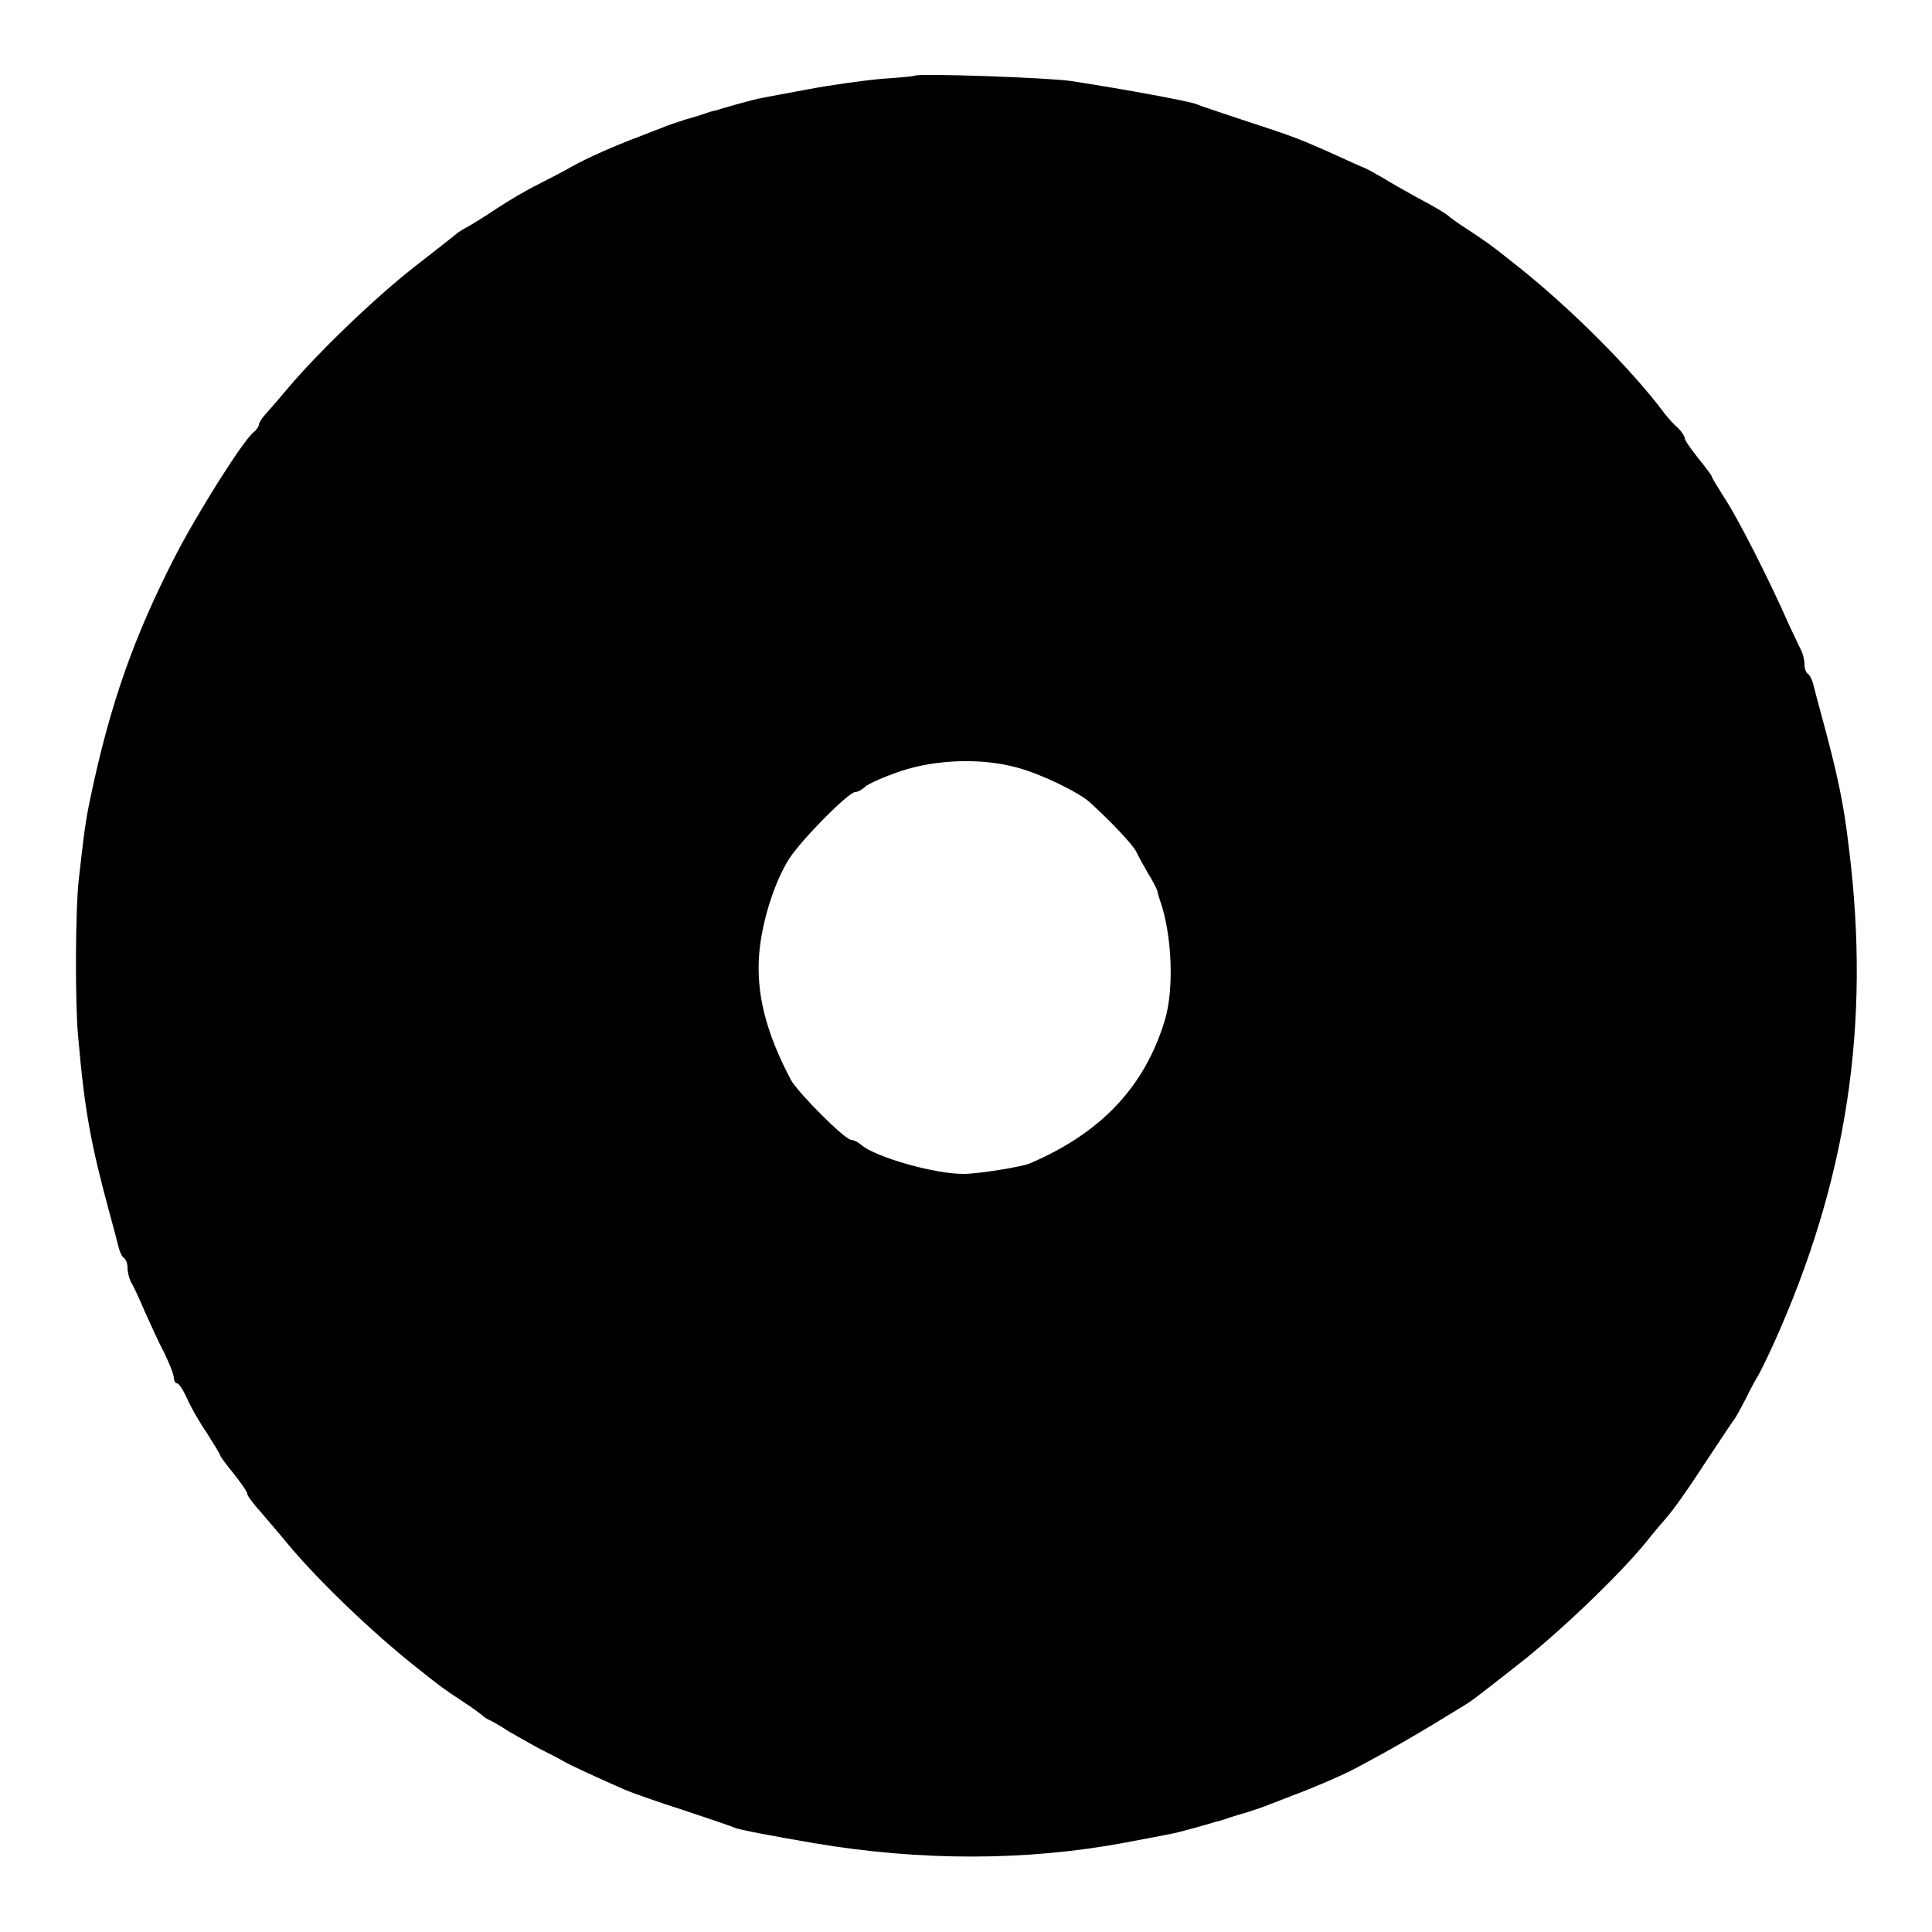<?xml version="1.0" standalone="no"?>
<!DOCTYPE svg PUBLIC "-//W3C//DTD SVG 20010904//EN"
 "http://www.w3.org/TR/2001/REC-SVG-20010904/DTD/svg10.dtd">
<svg version="1.0" xmlns="http://www.w3.org/2000/svg"
 width="500pt" height="500pt" viewBox="0 0 500 500"
 preserveAspectRatio="xMidYMid meet">
<g transform="translate(0,500) scale(0.1,-0.1)"
fill="#000000" stroke="none">
<path d="M2367 4804 c-1 -1 -39 -5 -85 -8 -46 -4 -132 -16 -190 -27 -59 -11
-114 -21 -122 -23 -8 -1 -35 -8 -60 -15 -25 -7 -49 -14 -55 -16 -5 -1 -17 -4
-25 -7 -8 -3 -33 -11 -55 -17 -22 -7 -49 -16 -60 -21 -11 -4 -39 -15 -62 -24
-59 -22 -132 -54 -173 -77 -19 -11 -57 -31 -85 -45 -27 -13 -77 -42 -110 -64
-33 -22 -67 -43 -75 -47 -8 -4 -19 -11 -25 -15 -5 -5 -57 -45 -113 -89 -101
-79 -249 -221 -328 -315 -21 -25 -47 -55 -56 -65 -10 -11 -18 -23 -18 -28 0
-5 -7 -14 -15 -21 -28 -23 -146 -211 -203 -322 -106 -207 -167 -381 -217 -618
-13 -61 -17 -90 -31 -215 -9 -75 -10 -320 -2 -405 17 -195 32 -277 83 -465 9
-33 19 -70 22 -83 3 -12 9 -25 14 -28 5 -3 9 -14 9 -25 0 -10 4 -27 9 -37 6
-9 22 -44 36 -77 15 -33 37 -82 51 -108 13 -27 24 -55 24 -63 0 -8 4 -14 8
-14 5 0 16 -17 25 -37 9 -21 32 -62 52 -91 19 -30 35 -56 35 -59 0 -2 16 -24
35 -47 19 -24 35 -47 35 -52 0 -5 15 -25 33 -45 17 -20 50 -58 72 -85 78 -94
219 -229 330 -317 74 -59 71 -56 125 -92 25 -16 47 -33 50 -36 3 -3 12 -9 20
-12 8 -4 29 -16 45 -27 17 -10 53 -30 80 -45 28 -14 57 -29 65 -34 15 -9 91
-44 160 -74 19 -8 87 -32 150 -52 63 -21 122 -41 131 -45 9 -5 101 -22 205
-40 279 -47 552 -46 804 1 58 11 112 21 120 23 8 1 35 8 60 15 25 7 50 14 55
16 6 1 17 4 25 7 8 3 33 11 55 17 22 7 49 16 60 21 11 4 39 15 62 24 47 17
128 52 156 67 111 59 165 91 281 162 26 16 25 15 146 110 104 81 262 232 330
316 19 24 42 51 50 60 22 25 56 73 116 165 30 45 57 86 61 91 5 6 18 30 31 55
12 25 27 52 32 60 5 8 23 45 40 82 190 421 252 826 195 1283 -13 113 -29 189
-70 340 -9 33 -19 70 -22 83 -3 12 -9 25 -14 28 -5 3 -9 14 -9 25 0 10 -4 27
-9 37 -5 9 -19 40 -32 67 -49 112 -131 273 -164 323 -19 30 -35 56 -35 59 0 2
-16 24 -35 47 -19 24 -35 47 -35 52 0 5 -8 17 -17 26 -10 8 -26 26 -36 39 -85
114 -245 274 -382 382 -74 59 -71 56 -125 92 -25 16 -47 32 -50 35 -7 7 -36
24 -90 53 -25 14 -61 34 -80 46 -19 11 -42 24 -50 27 -8 3 -37 16 -65 29 -97
44 -121 53 -235 90 -63 21 -124 41 -135 46 -19 7 -172 36 -321 59 -56 9 -399
21 -407 14z m267 -1791 c60 -16 157 -63 186 -89 53 -48 114 -112 121 -129 5
-11 19 -36 30 -55 12 -19 22 -39 24 -45 1 -5 4 -17 7 -25 31 -87 37 -228 13
-309 -52 -173 -165 -293 -350 -372 -21 -9 -134 -27 -170 -27 -74 -1 -229 43
-266 75 -8 7 -20 13 -26 13 -16 0 -137 121 -156 155 -65 123 -91 225 -82 329
7 81 39 183 77 243 32 50 154 173 171 173 6 0 18 6 26 14 9 8 50 26 91 40 92
31 212 35 304 9z"/>
</g>
</svg>
